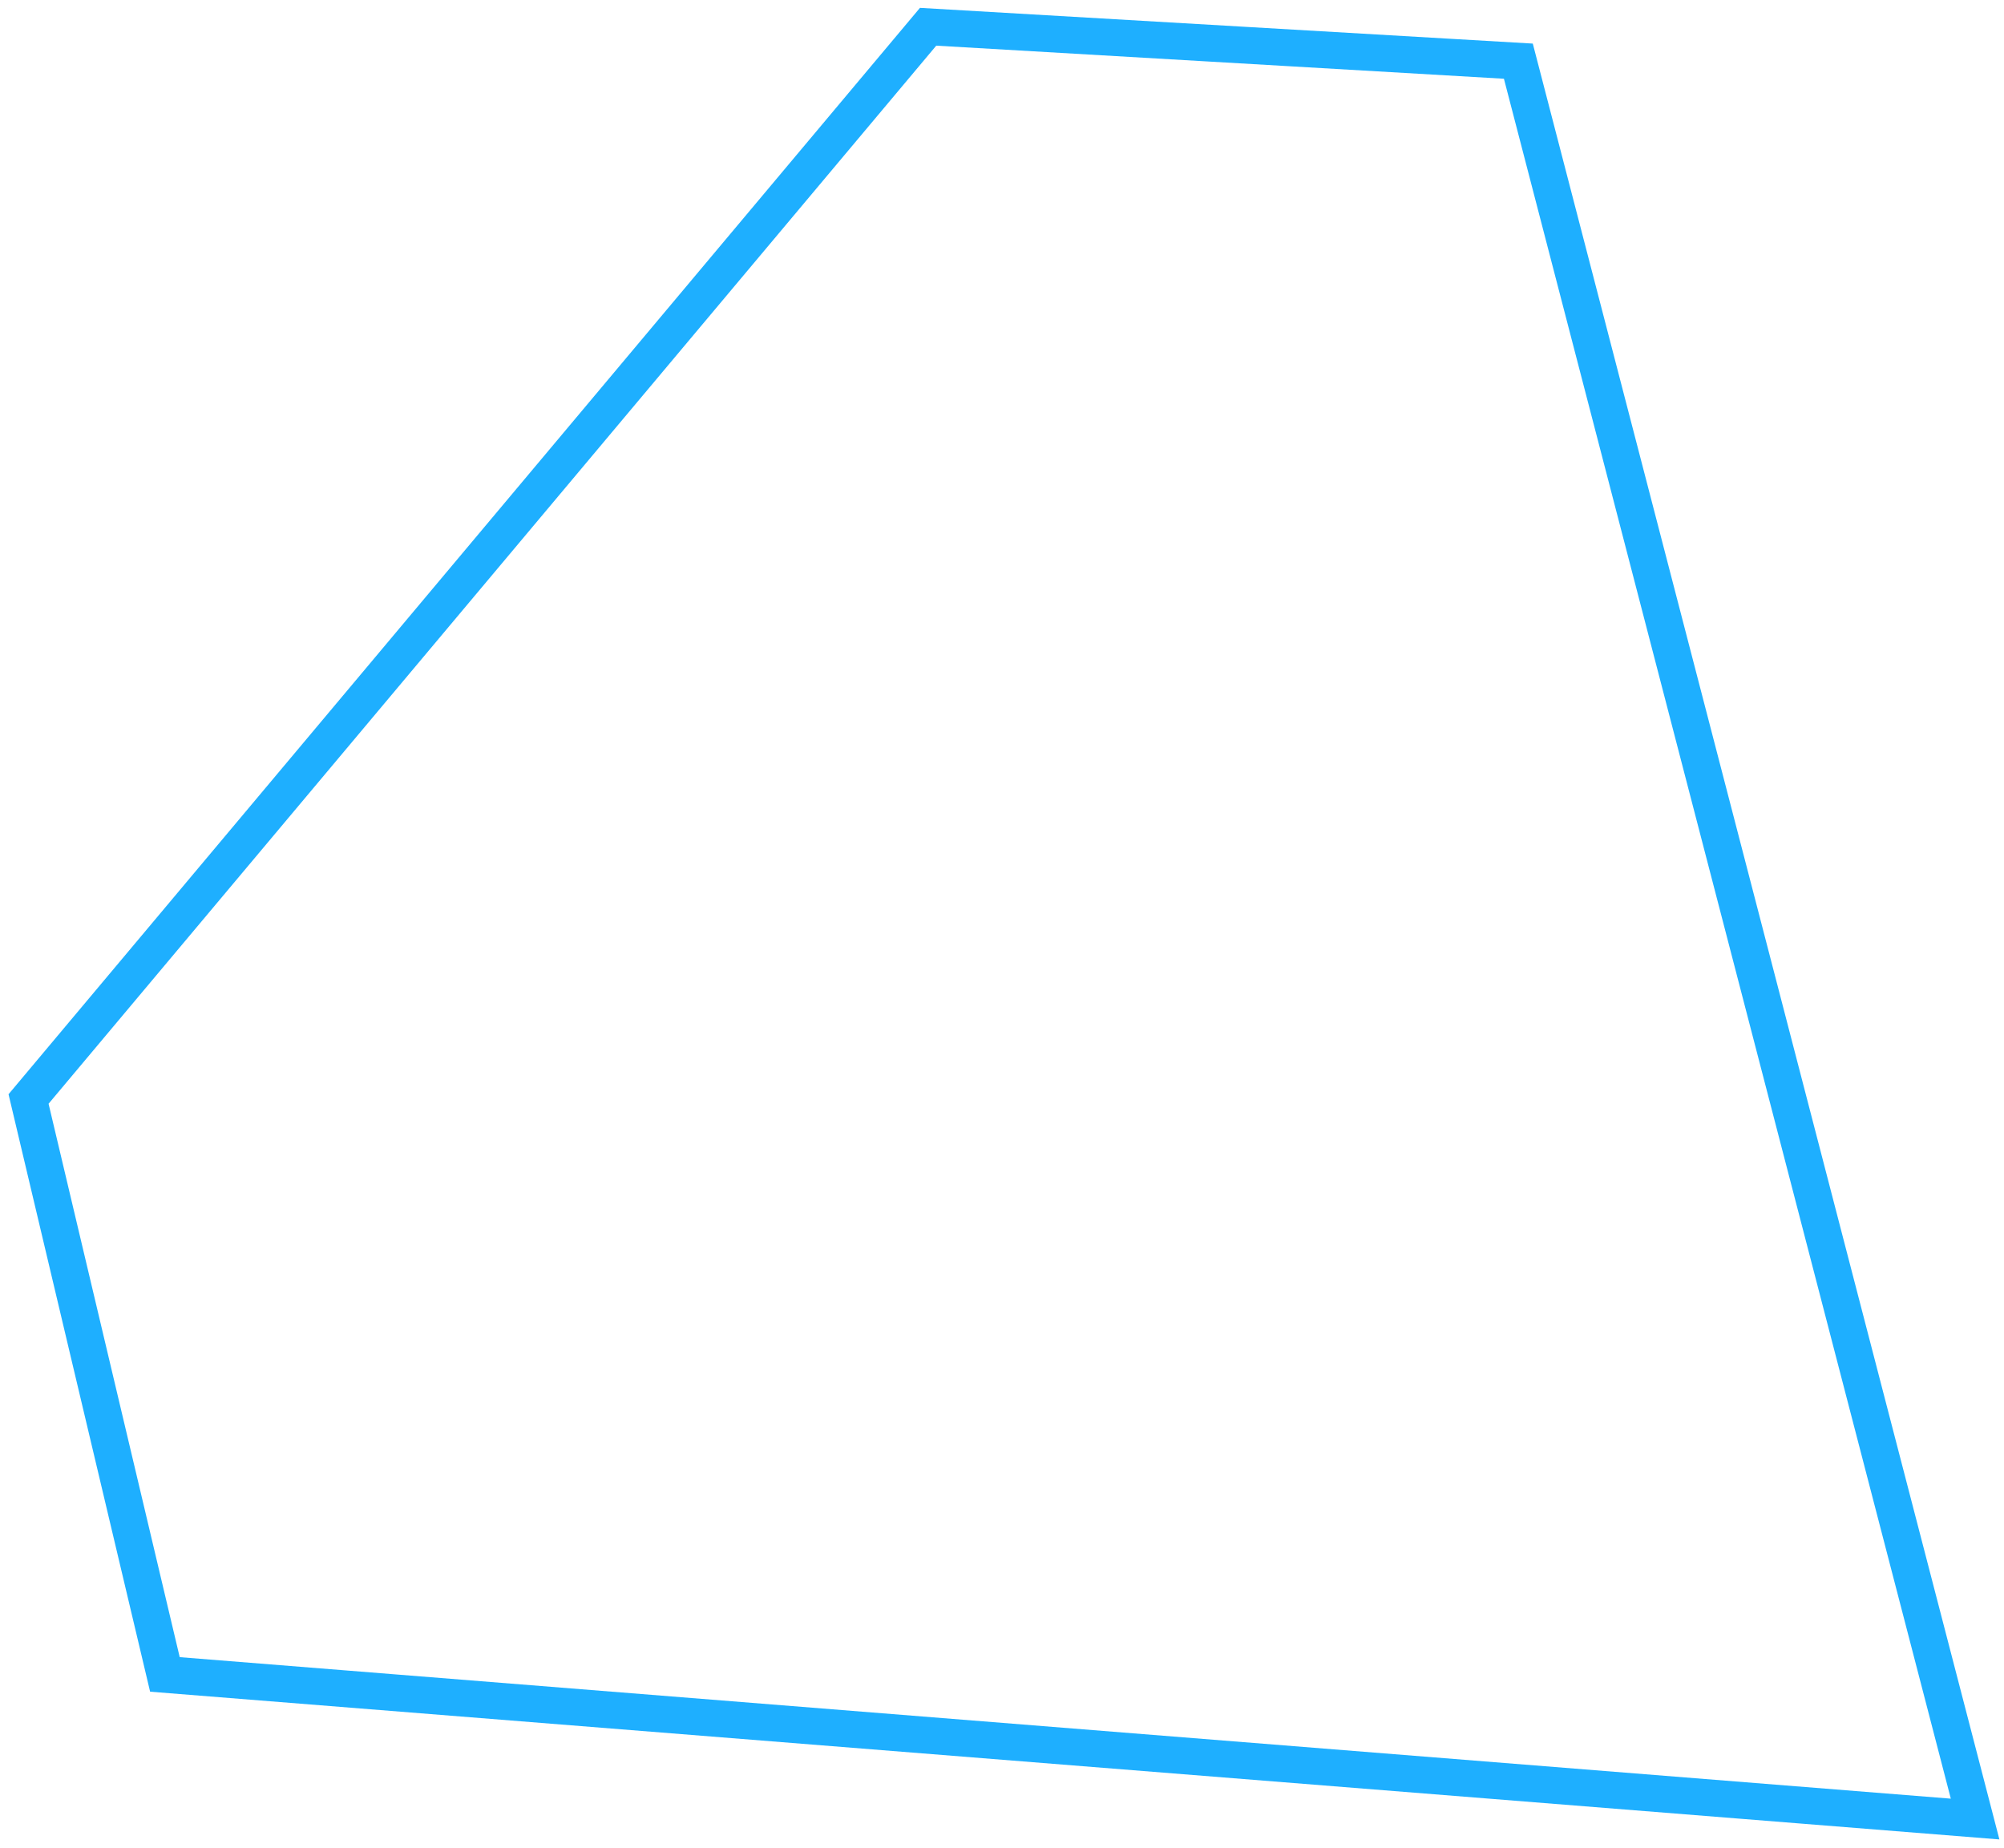 <?xml version="1.0" encoding="UTF-8"?>
<svg width="218px" height="201px" viewBox="0 0 218 201" version="1.1" xmlns="http://www.w3.org/2000/svg" xmlns:xlink="http://www.w3.org/1999/xlink">
    <!-- Generator: Sketch 58 (84663) - https://sketch.com -->
    <title>Fill 1</title>
    <desc>Created with Sketch.</desc>
    <g id="Large-Desktop" stroke="none" stroke-width="1" fill="none" fill-rule="evenodd">
        <g id="-1.0-Home-(LD)---@2x" transform="translate(-1117, -1184)" stroke="#1EAFFF" stroke-width="4">
            <g id="About-Panel-1" transform="translate(0, 909)">
                <g id="Group-3">
                    <g id="Group-4" transform="translate(-17, -147.371)">
                        <path d="M1191.882,445.371 L1153.474,496.963 L1268,657.922 L1382.526,496.963 L1344.12,445.371 L1191.882,445.371 Z" id="Fill-1" transform="translate(1268, 552.371) rotate(-50) translate(-1268, -552.371) "></path>
                    </g>
                </g>
            </g>
        </g>
    </g>
</svg>
